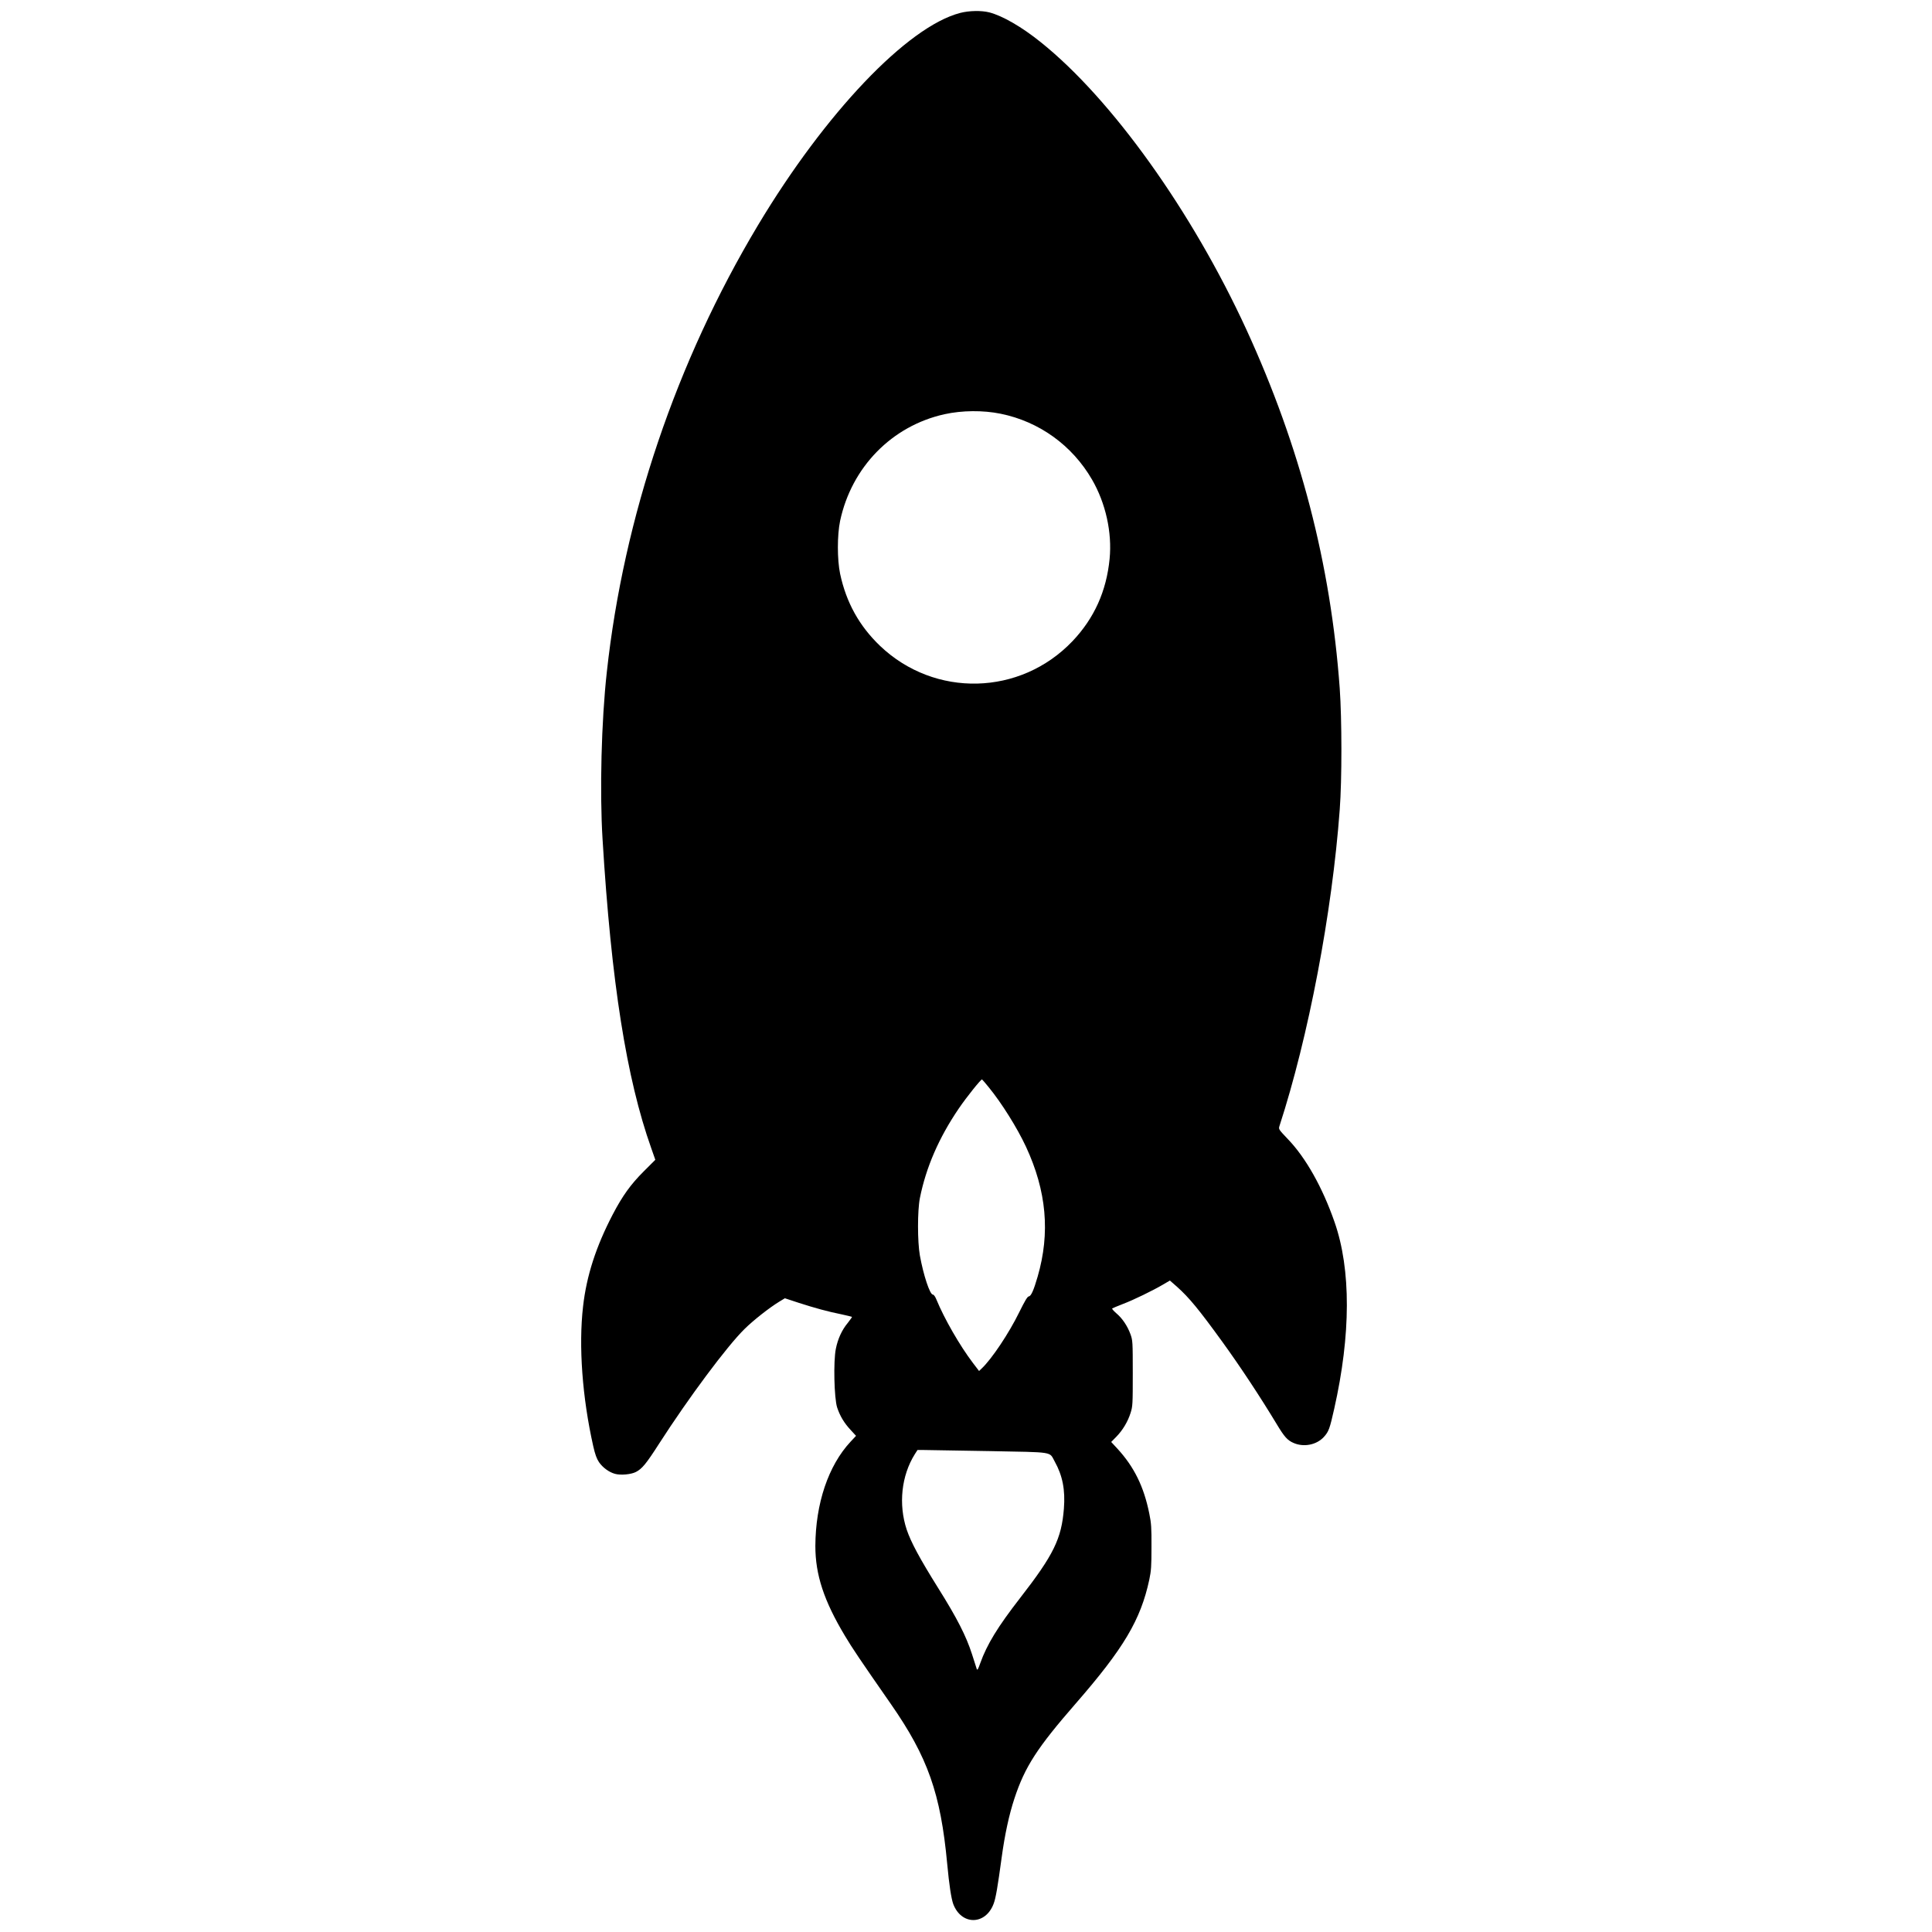 <?xml version="1.0" standalone="no"?>
<!DOCTYPE svg PUBLIC "-//W3C//DTD SVG 20010904//EN"
 "http://www.w3.org/TR/2001/REC-SVG-20010904/DTD/svg10.dtd">
<svg version="1.0" xmlns="http://www.w3.org/2000/svg"
 width="1952pt" height="1952pt" viewBox="0 0 1952 1952"
 preserveAspectRatio="xMidYMid meet">
<g transform="translate(0,1952) scale(0.1,-0.1)"
fill="#000000" stroke="none">
<path d="M9700 19389 c-533 -139 -1362 -1010 -2042 -2145 -824 -1376 -1356
-2947 -1527 -4514 -55 -495 -73 -1206 -43 -1690 88 -1445 242 -2418 492 -3121
l41 -117 -118 -118 c-131 -131 -213 -245 -312 -434 -169 -324 -265 -620 -300
-930 -46 -399 -8 -919 103 -1412 19 -83 34 -125 58 -161 37 -54 102 -102 162
-118 57 -16 163 -6 211 19 62 32 103 81 235 287 297 462 685 983 862 1157 90
89 253 217 352 277 l56 34 143 -47 c162 -52 288 -87 432 -116 55 -12 101 -23
103 -25 2 -2 -17 -28 -41 -59 -61 -73 -102 -163 -122 -264 -26 -126 -17 -499
13 -592 29 -87 70 -156 136 -227 l55 -60 -55 -59 c-225 -241 -354 -625 -356
-1054 0 -290 86 -553 299 -908 76 -127 145 -230 465 -690 372 -535 502 -903
568 -1612 20 -216 41 -351 61 -407 82 -217 326 -216 408 2 22 57 41 171 81
465 32 235 75 434 129 598 106 321 228 511 621 962 484 556 655 844 742 1250
19 90 22 136 22 330 1 195 -2 240 -22 337 -55 273 -153 472 -322 656 l-63 68
51 52 c65 66 117 153 145 242 21 66 22 87 22 400 0 320 -1 332 -23 394 -31 85
-83 162 -144 213 -26 23 -45 44 -41 48 5 3 53 24 108 45 111 42 303 136 407
197 l68 40 72 -63 c122 -109 221 -229 460 -559 185 -256 382 -555 548 -830 77
-128 108 -163 172 -190 103 -44 231 -18 304 62 49 54 59 83 104 283 169 750
171 1408 4 1887 -122 351 -291 651 -472 839 -93 98 -95 100 -85 132 294 903
532 2155 609 3197 23 304 22 912 0 1225 -91 1256 -399 2440 -942 3623 -550
1197 -1362 2332 -2079 2906 -190 153 -385 266 -520 301 -80 20 -203 18 -295
-6z m409 -4049 c391 -79 724 -320 924 -665 138 -238 204 -534 178 -801 -32
-327 -155 -600 -375 -832 -527 -553 -1392 -574 -1944 -48 -210 201 -342 438
-404 729 -30 145 -30 389 0 534 116 544 523 960 1055 1078 177 39 389 41 566
5z m-121 -6803 c132 -161 289 -412 378 -603 208 -448 246 -870 118 -1312 -40
-138 -66 -197 -89 -200 -15 -2 -39 -43 -97 -160 -103 -211 -279 -475 -381
-570 l-25 -24 -61 80 c-134 176 -291 450 -369 640 -13 32 -27 52 -37 52 -30 0
-95 196 -131 395 -25 140 -25 453 0 580 62 310 192 610 393 905 81 119 226
299 235 294 4 -3 34 -37 66 -77z m2 -3678 c673 -13 609 -3 666 -105 80 -143
108 -288 93 -477 -24 -304 -104 -467 -442 -902 -226 -291 -335 -469 -403 -659
-21 -60 -29 -74 -35 -60 -4 10 -26 79 -49 153 -59 182 -149 360 -341 666 -187
299 -275 463 -318 590 -85 256 -54 546 82 763 l27 42 63 0 c34 0 330 -5 657
-11z"/>
</g>
</svg>
